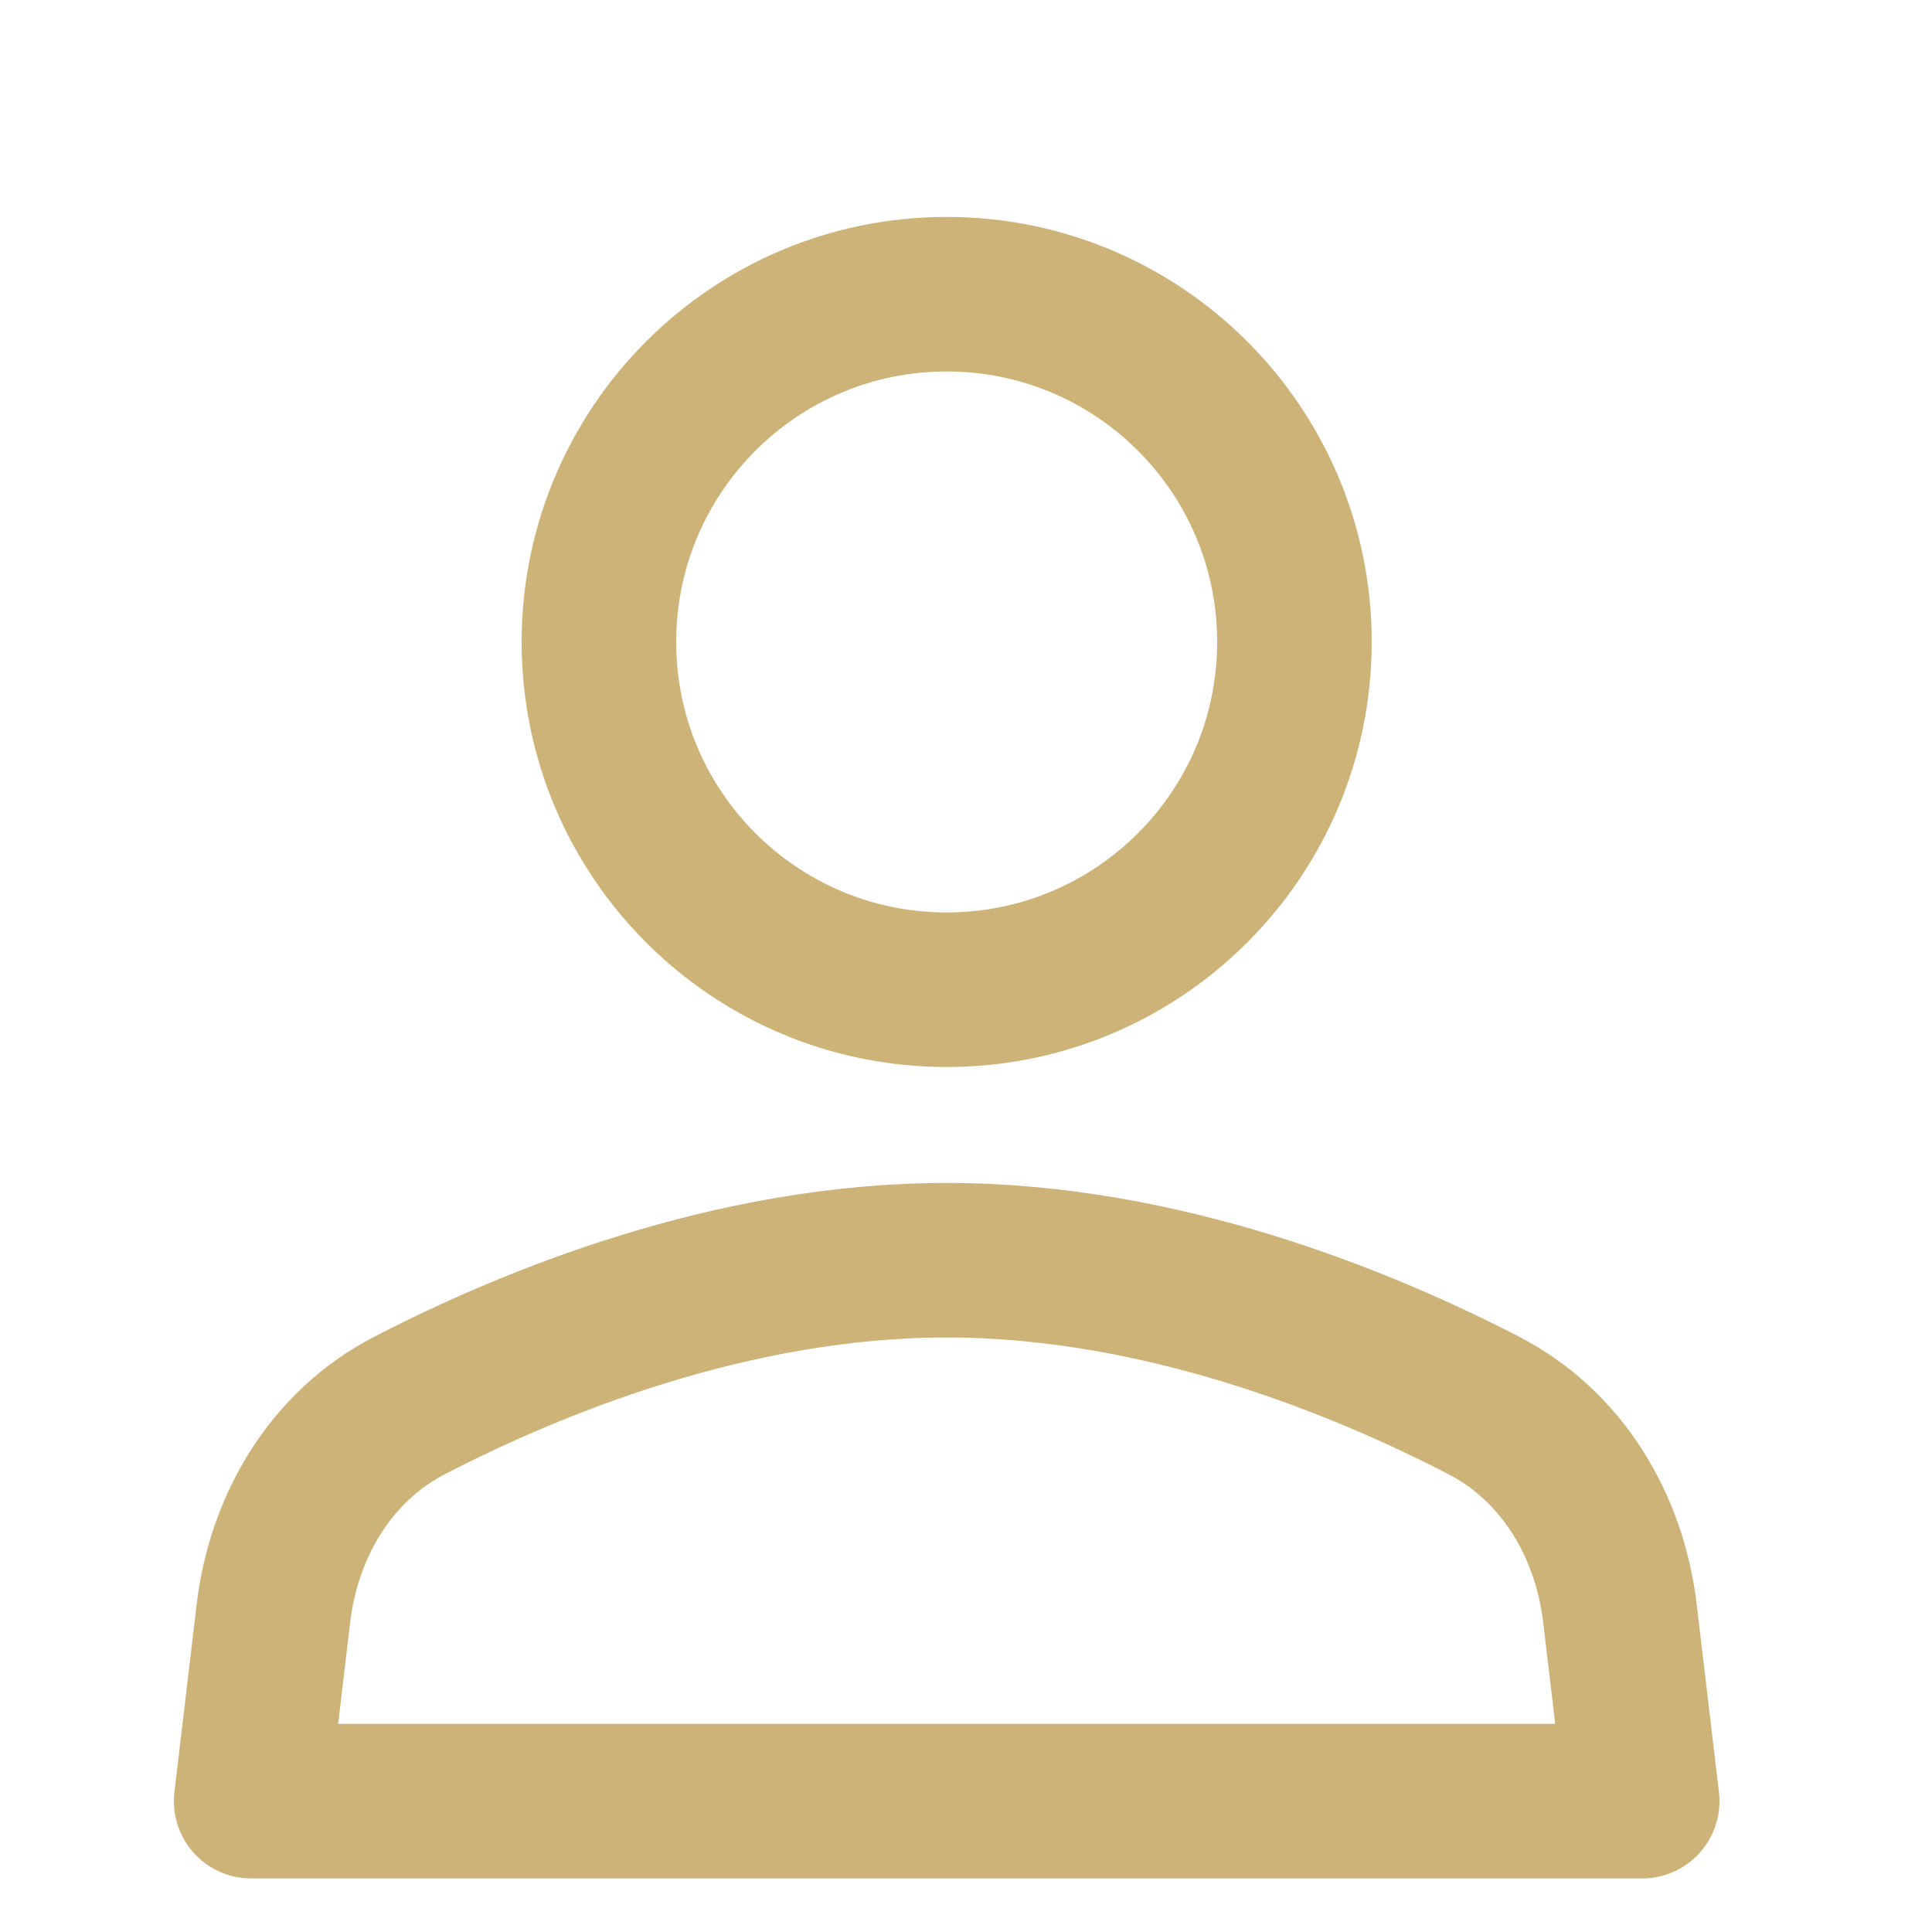 <svg width="25" height="25" viewBox="0 0 25 25" fill="none" xmlns="http://www.w3.org/2000/svg">
<path d="M19.201 18.187C17.628 17.374 15.035 16.307 12.25 16.307C9.465 16.307 6.872 17.374 5.299 18.187C4.284 18.712 3.673 19.742 3.538 20.877L3.25 23.307H21.25L20.962 20.877C20.827 19.742 20.216 18.712 19.201 18.187Z" stroke="#CEB378" stroke-width="2" stroke-linecap="round" stroke-linejoin="round"/>
<path d="M12.25 12.807C14.735 12.807 16.75 10.792 16.75 8.307C16.75 5.822 14.735 3.807 12.25 3.807C9.765 3.807 7.75 5.822 7.75 8.307C7.75 10.792 9.765 12.807 12.25 12.807Z" stroke="#CEB378" stroke-width="2" stroke-linecap="round" stroke-linejoin="round"/>
</svg>
